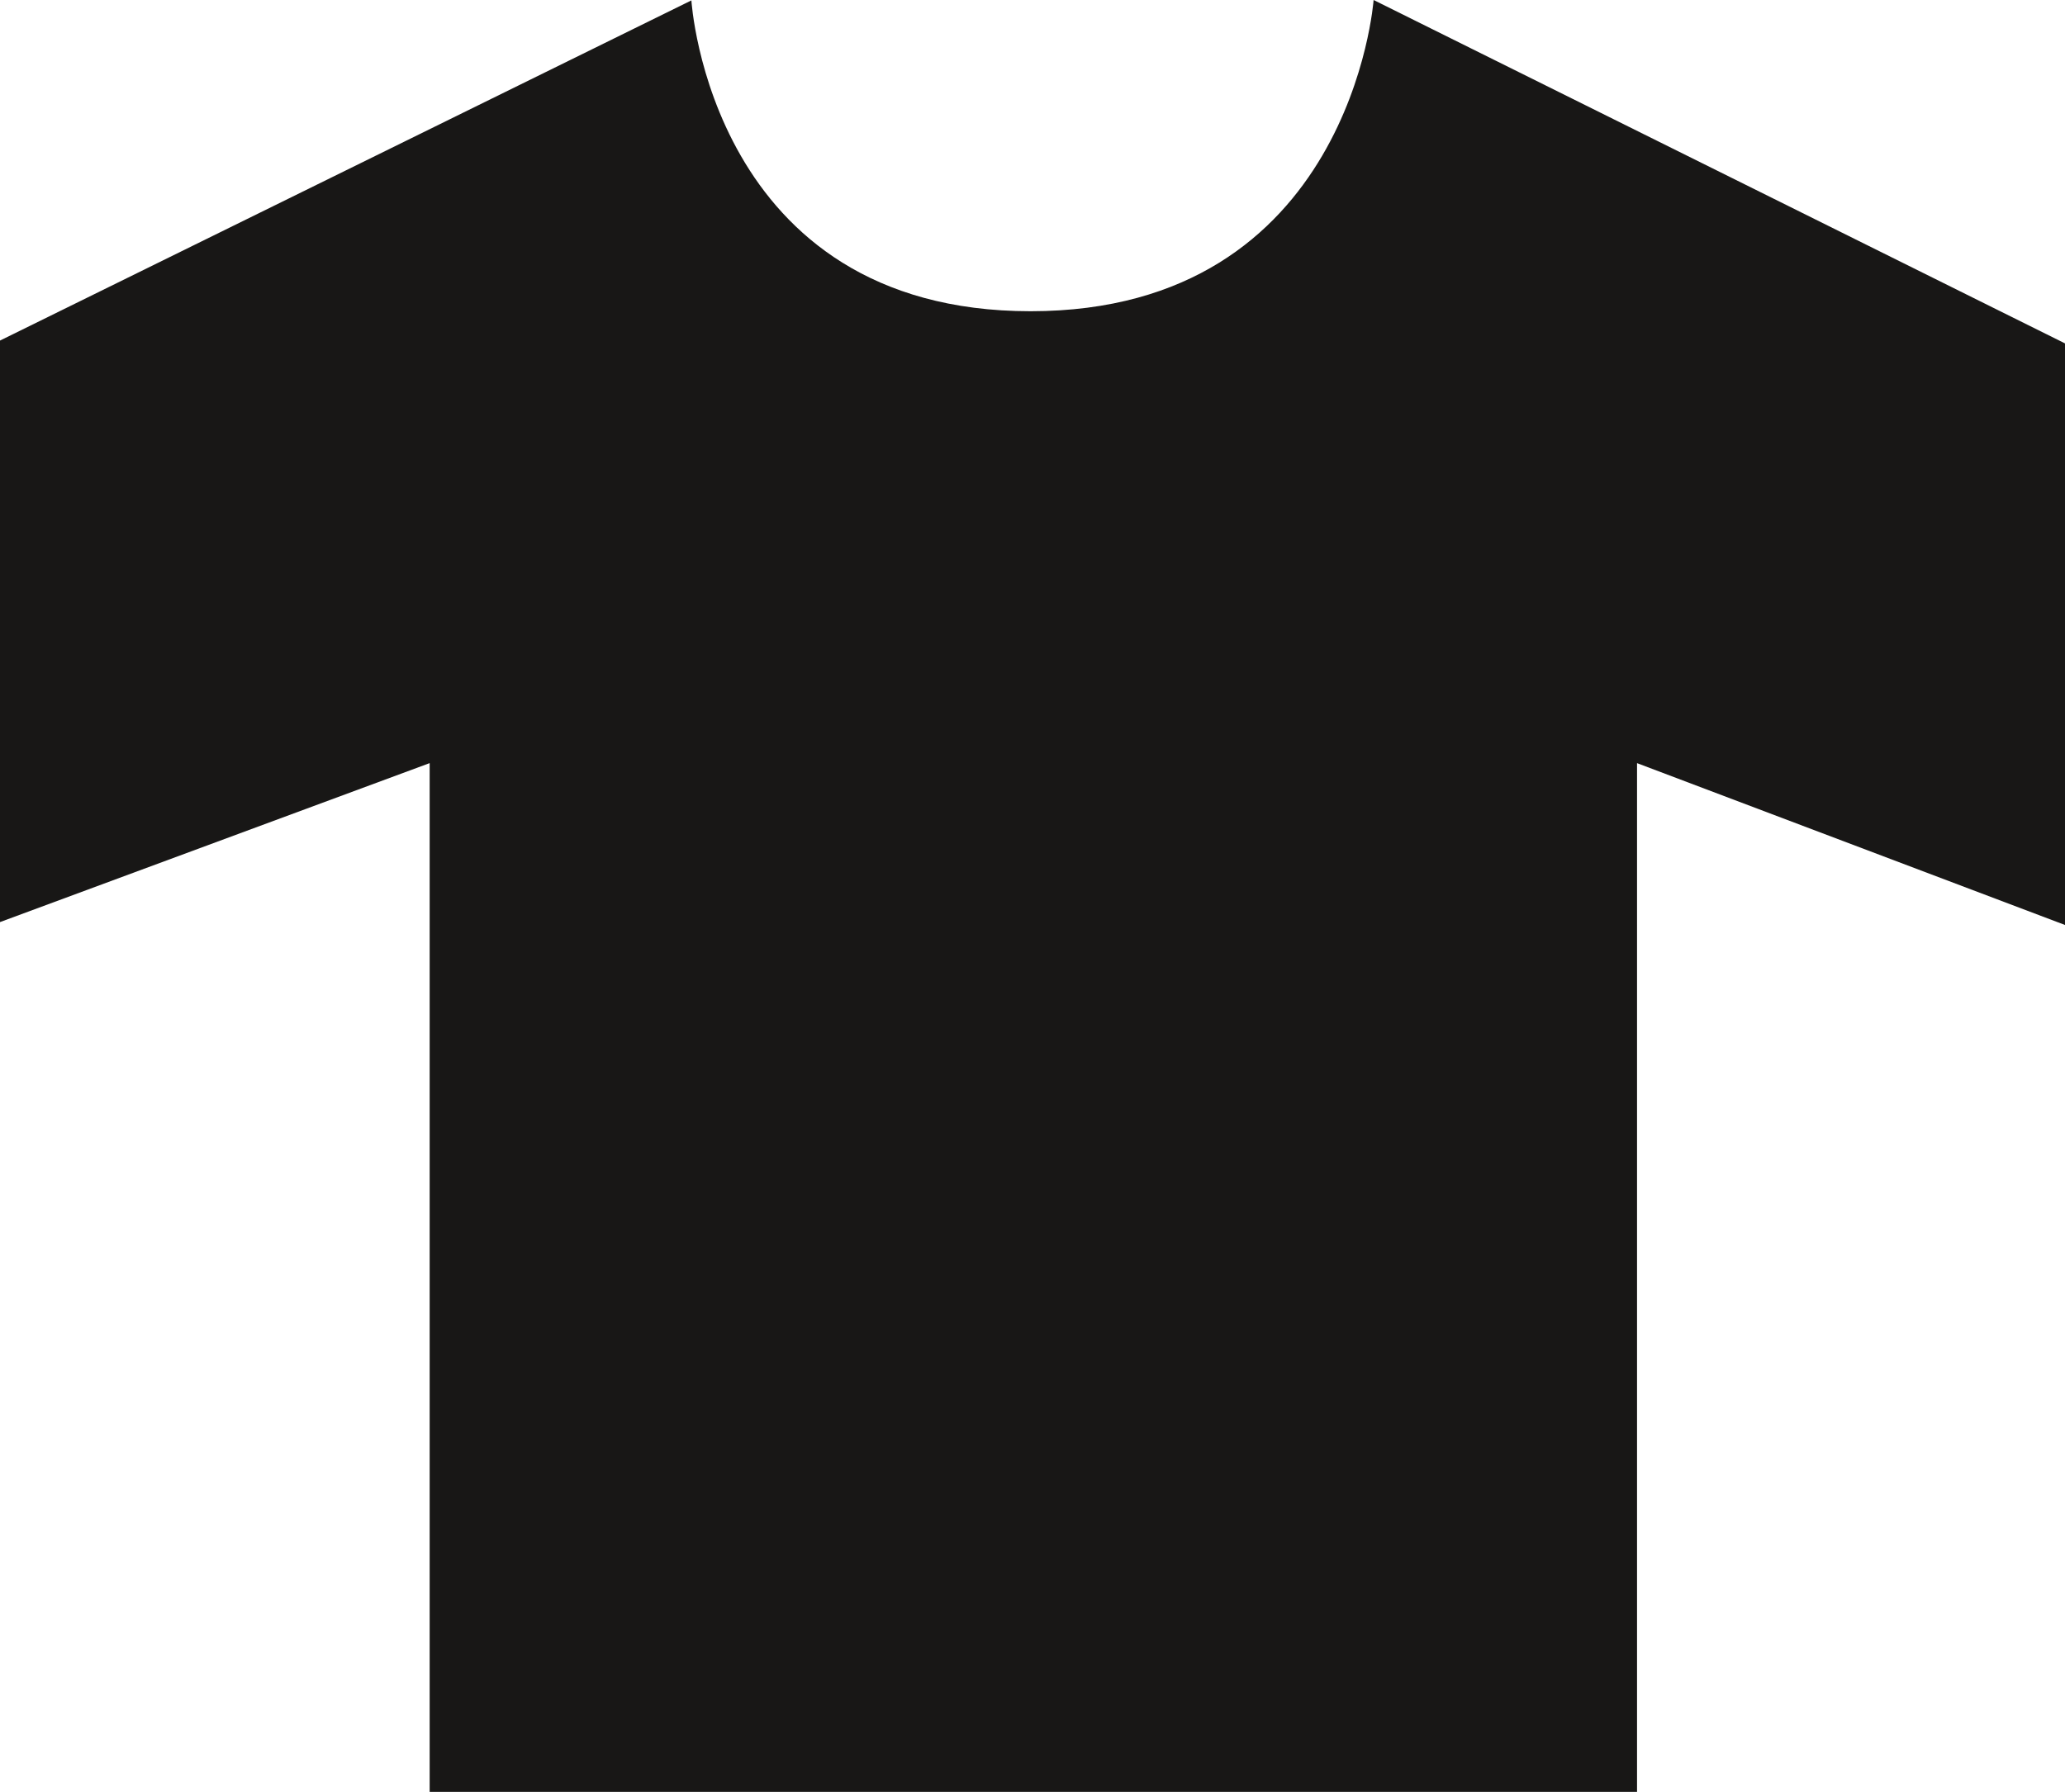 <svg xmlns="http://www.w3.org/2000/svg" data-name="Ebene 1" viewBox="0 0 108.012 93.748">
  <path fill="#181716" d="M53.905 16.283C37.15 16.283 36.164.021 36.164.021L0 17.818v30.424l22.474-8.317V93.748h63.153V39.926l22.385 8.467V17.966L71.848 0S70.666 16.283 53.905 16.283"/>
</svg>